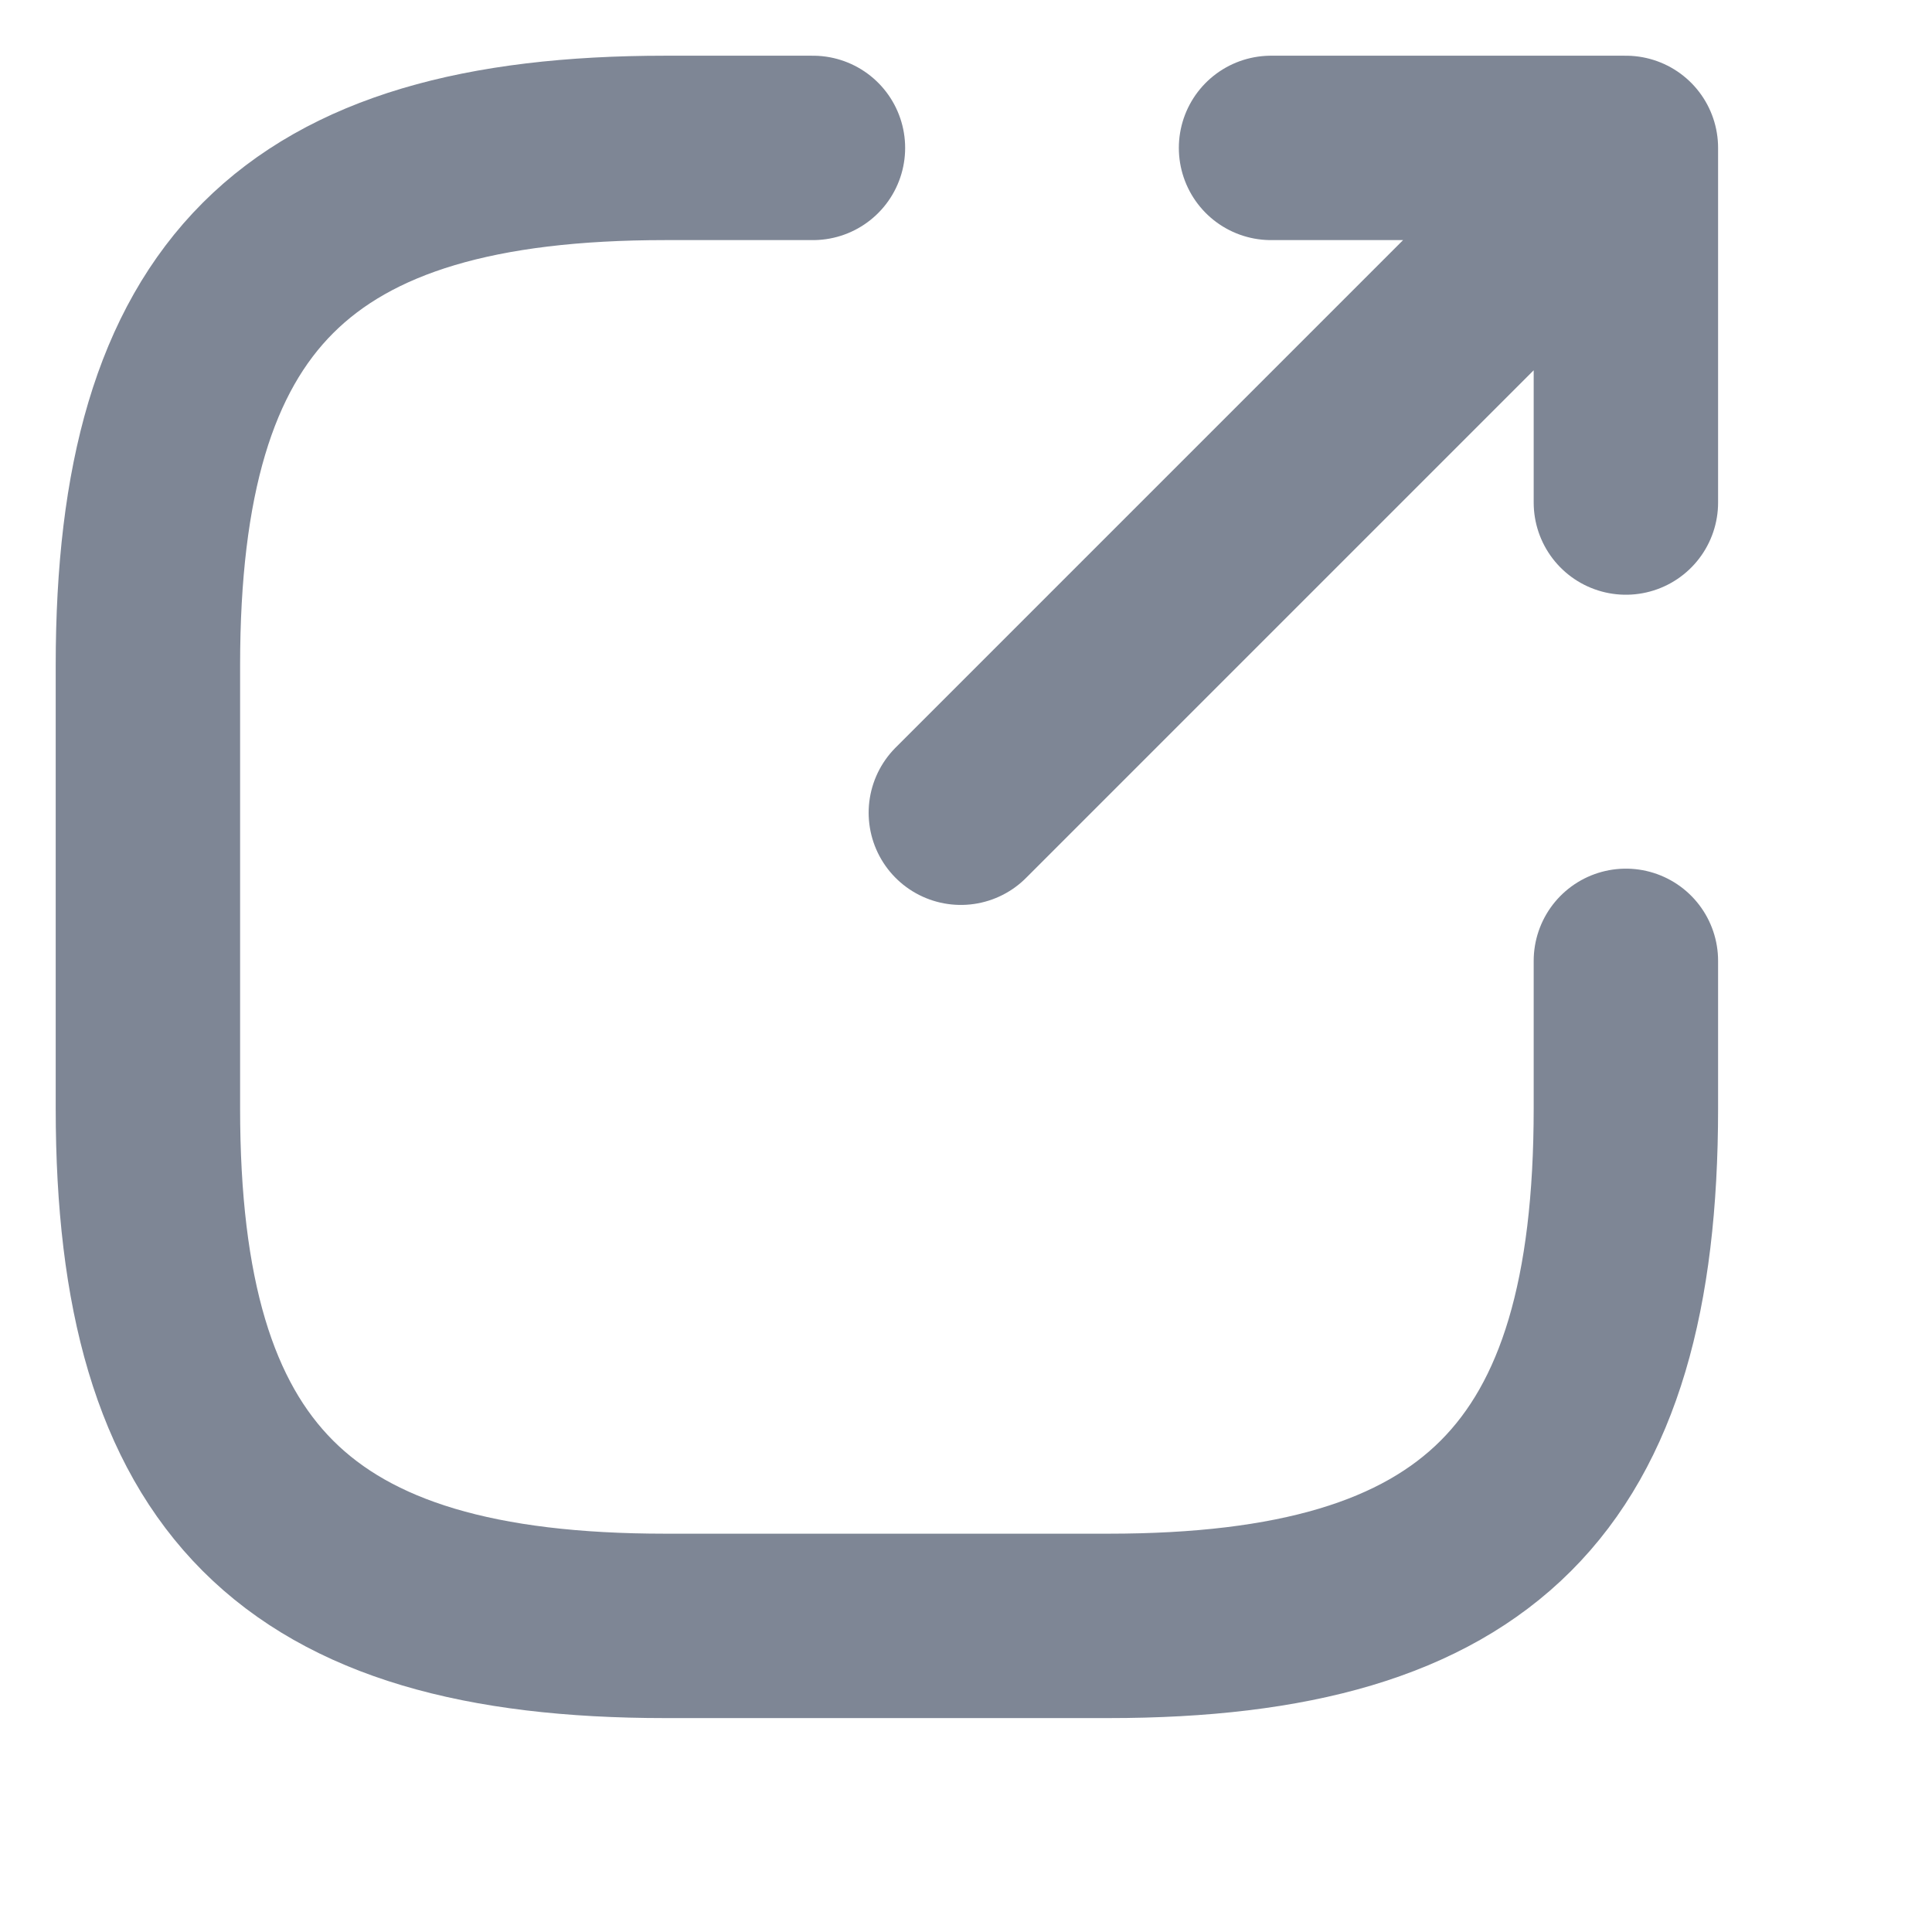<?xml version="1.0" encoding="utf-8"?>
<svg xmlns="http://www.w3.org/2000/svg" fill="none" height="100%" overflow="visible" preserveAspectRatio="none" style="display: block;" viewBox="0 0 9 9" width="100%">
<g id="vuesax/linear/export">
<g id="export">
<path d="M4.476 3.786L7.299 0.963M7.574 2.341V0.689H5.921M3.787 0.689H3.099C1.377 0.689 0.689 1.377 0.689 3.099V5.164C0.689 6.886 1.377 7.574 3.099 7.574H5.164C6.886 7.574 7.574 6.886 7.574 5.164V4.476" id="Vector" stroke="#7E8695" stroke-linecap="round" stroke-linejoin="round" stroke-width="0.859"/>
<g id="Vector_2" opacity="0">
</g>
</g>
</g>
</svg>